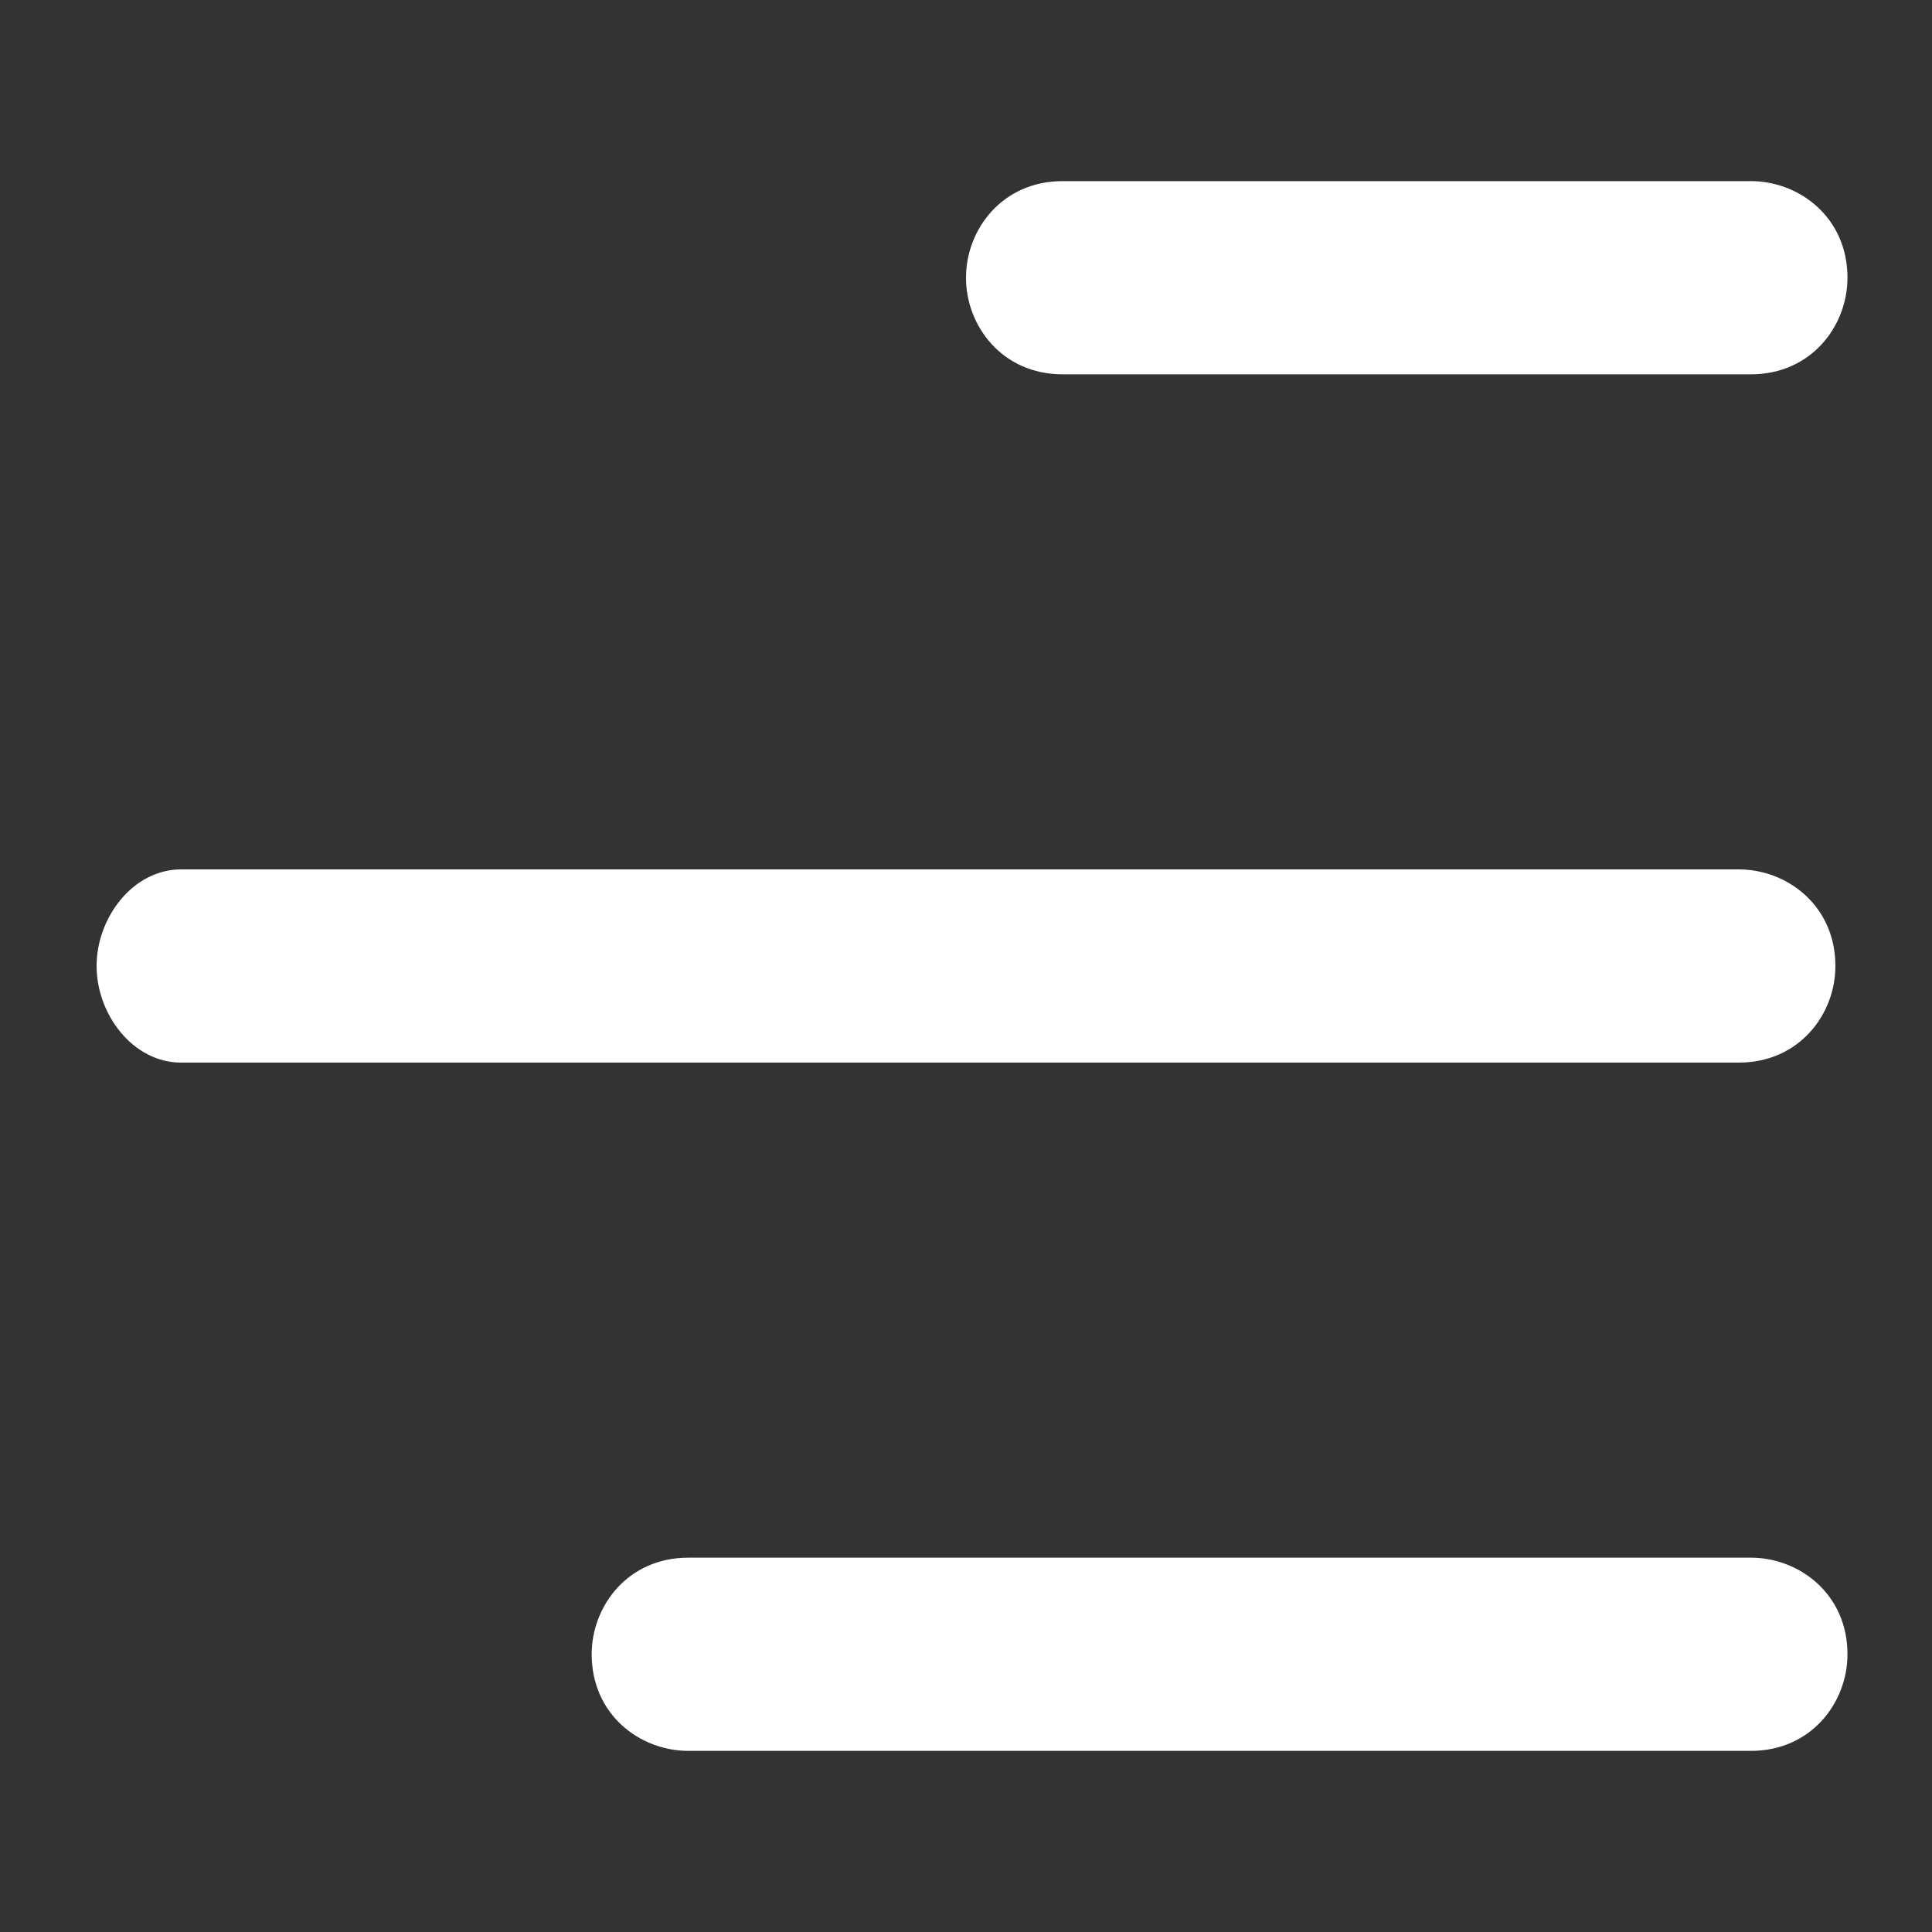 <?xml version="1.0" encoding="utf-8"?>
<!-- Generator: Adobe Illustrator 26.0.1, SVG Export Plug-In . SVG Version: 6.00 Build 0)  -->
<svg version="1.1" id="Layer_2" xmlns="http://www.w3.org/2000/svg" xmlns:xlink="http://www.w3.org/1999/xlink" x="0px" y="0px"
	 viewBox="0 0 16 16" style="enable-background:new 0 0 16 16;" xml:space="preserve">
<rect x="0" y="0" width="16" height="16" fill="#333333" stroke="none"/>
<style type="text/css">
	.st0{fill:#FFFFFF;}
</style>
<path class="st0" d="M8.8,1.5h5.7c0.4,0,0.8,0.3,0.8,0.8l0,0c0,0.4-0.3,0.8-0.8,0.8H8.8C8.3,3.1,8,2.7,8,2.3l0,0
	C8,1.9,8.3,1.5,8.8,1.5z"/>
<path class="st0" d="M1.5,7.2h12.9c0.4,0,0.8,0.3,0.8,0.8l0,0c0,0.4-0.3,0.8-0.8,0.8H1.5C1.1,8.8,0.8,8.4,0.8,8l0,0
	C0.8,7.6,1.1,7.2,1.5,7.2z"/>
<path class="st0" d="M5.7,12.9h8.8c0.4,0,0.8,0.3,0.8,0.8l0,0c0,0.4-0.3,0.8-0.8,0.8H5.7c-0.4,0-0.8-0.3-0.8-0.8l0,0
	C4.9,13.3,5.2,12.9,5.7,12.9z"/>
</svg>
